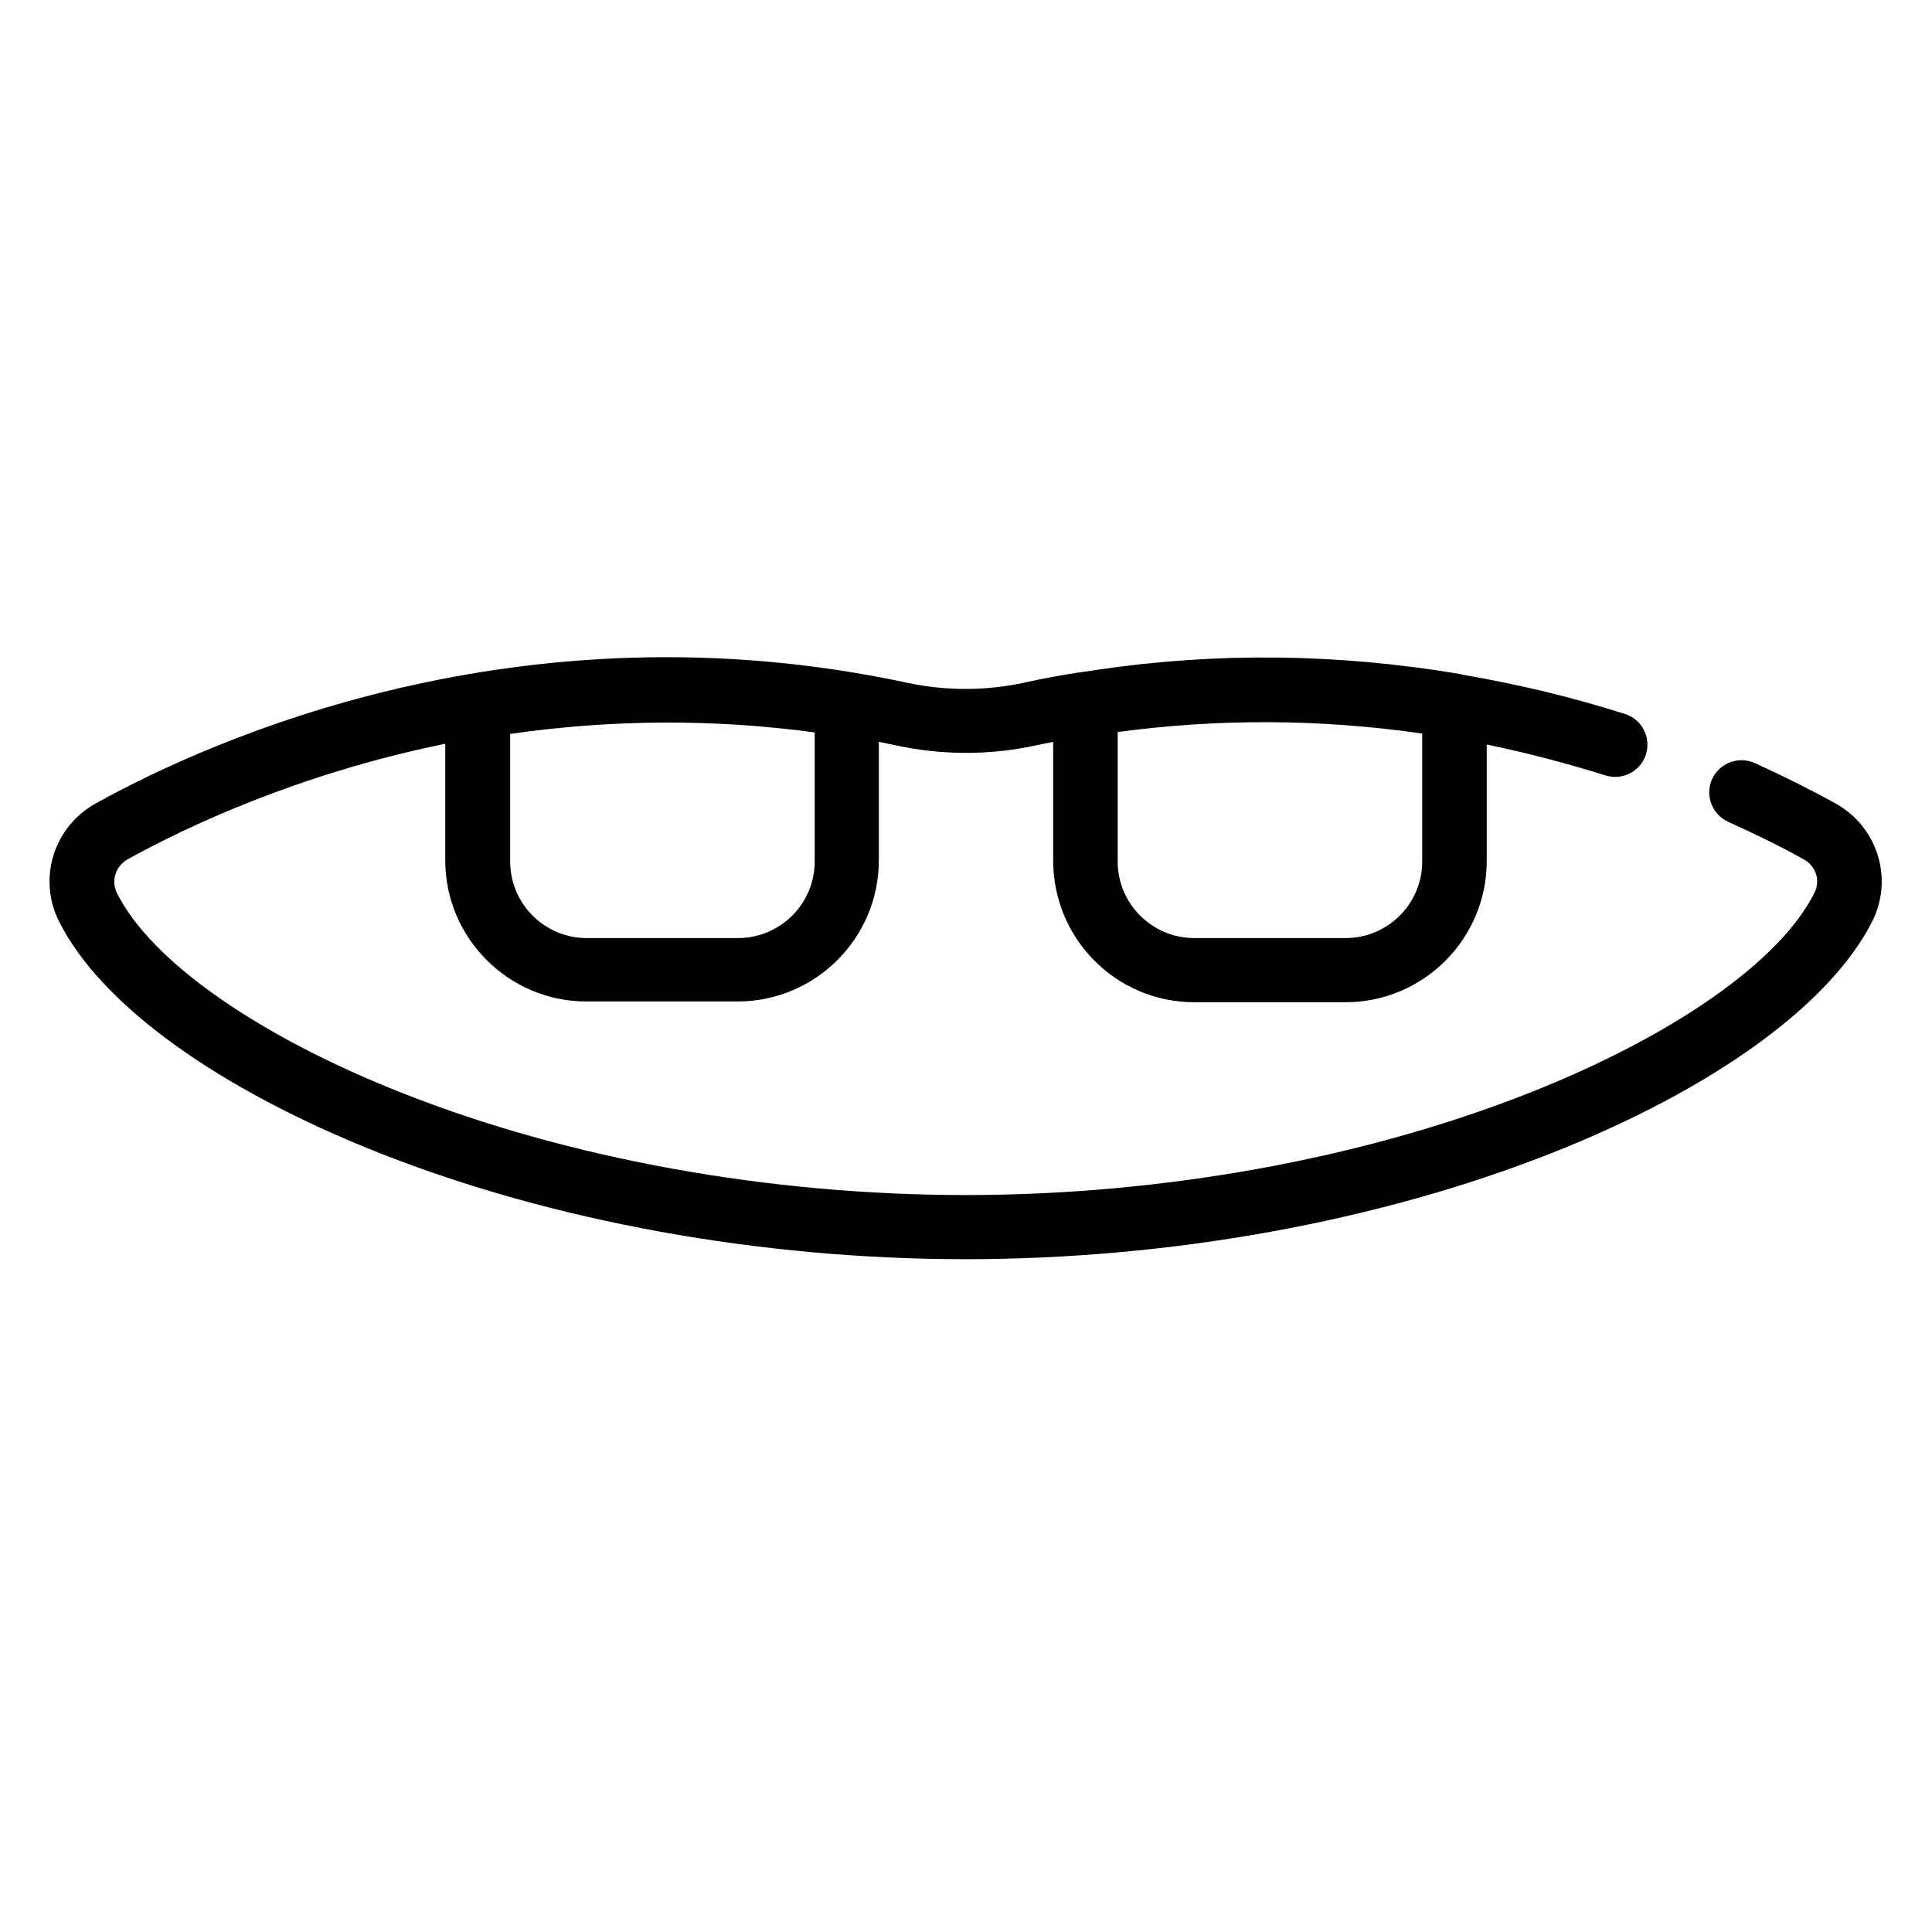 <?xml version="1.0" encoding="utf-8"?>
<!-- Generator: Adobe Illustrator 25.0.0, SVG Export Plug-In . SVG Version: 6.00 Build 0)  -->
<svg version="1.1" id="Capa_1" xmlns="http://www.w3.org/2000/svg" xmlns:xlink="http://www.w3.org/1999/xlink" x="0px" y="0px"
	 viewBox="0 0 512 512" style="enable-background:new 0 0 512 512;" xml:space="preserve">
<style type="text/css">
	.st0{display:none;}
</style>
<g>
	<g>
		<path d="M316.5,265.6h40.1c20.6,0,37.4-16.8,37.4-37.4v-30.9c10.5,2.2,21,4.9,31.5,8.2c4.5,1.4,9.3-1.1,10.7-5.6
			c1.4-4.5-1.1-9.3-5.6-10.7c-14.1-4.5-28.5-7.9-43-10.4c-0.3-0.1-0.5-0.1-0.8-0.2c-32.1-5.4-64.3-5.8-96-1.1
			c-0.2,0-0.4,0.1-0.6,0.1c-1.4,0.2-2.7,0.4-4.1,0.6c-0.1,0-0.1,0-0.2,0c-5,0.8-10,1.7-14.9,2.8c-9.9,2.1-20.4,2.1-30.3,0
			c-102.6-22.1-184.8,15-215.3,31.9c-11.2,6.2-15.5,20-9.7,31.4c11.1,22,42,44.3,84.7,61.2c46,18.2,101.2,28.2,155.5,28.2
			s109.5-10,155.5-28.2c42.7-16.9,73.5-39.2,84.7-61.2c5.8-11.4,1.5-25.2-9.7-31.4c-6.7-3.7-13.9-7.3-21.4-10.7
			c-4.3-1.9-9.3,0-11.3,4.3c-1.9,4.3,0,9.3,4.3,11.3c7.1,3.2,13.9,6.5,20.1,10c3.2,1.8,4.4,5.6,2.7,8.9c-9.1,18.1-37.4,37.9-75.7,53
			c-44.1,17.4-97.1,27-149.2,27s-105.2-9.6-149.2-27c-38.3-15.1-66.6-34.9-75.7-53c-1.6-3.2-0.4-7.1,2.7-8.9
			c15.5-8.6,45.2-22.7,84.3-30.7v30.9c0,20.6,16.8,37.4,37.4,37.4h40.1c20.6,0,37.4-16.8,37.4-37.4v-31.4c1.5,0.3,2.9,0.6,4.4,0.9
			c12.4,2.7,25,2.7,37.4,0c1.5-0.3,2.9-0.6,4.4-0.9v31.4C279.1,248.9,295.9,265.6,316.5,265.6L316.5,265.6z M215.9,228.3
			c0,11.2-9.1,20.3-20.3,20.3h-40.1c-11.2,0-20.3-9.1-20.3-20.3v-33.8c27-3.9,54.1-4,80.7-0.4V228.3z M376.9,228.3
			c0,11.2-9.1,20.3-20.3,20.3h-40.1c-11.2,0-20.3-9.1-20.3-20.3V194c26.6-3.6,53.7-3.5,80.7,0.4V228.3z"/>
		<path class="st0" d="M512,215.1c0.1-1.6-0.3-3.1-1.2-4.5c-1.1-1.6-26.3-40.1-68.7-70.8c-57-41.3-117.2-48-174.2-19.4
			c-7.5,3.8-16.4,3.8-23.9,0c-57-28.7-117.2-22-174.2,19.4C27.6,170.5,2.3,209,1.2,210.6C0.4,212,0,213.5,0,215v0c0,0.3,0,0.5,0,0.8
			c0,39.7,14.7,78.1,42.4,111c26.8,31.8,64.2,56.8,108.3,72.5c3.9,1.4,8.2-0.7,9.6-4.6s-0.7-8.2-4.6-9.6C70.7,355,15.6,289.1,15,217
			c5.5-7.8,28.8-39.9,64-65.3c52.8-38.1,106-44.1,158.3-17.9c11.7,5.9,25.6,5.9,37.3,0c52.3-26.3,105.5-20.3,158.3,17.9
			c35.2,25.4,58.6,57.5,64,65.3c-0.8,102.1-108.6,185-241,185c-24.6,0-48.8-2.8-72-8.5c-4-1-8.1,1.5-9.1,5.5c-1,4,1.5,8.1,5.5,9.1
			c15.7,3.8,31.9,6.4,48.3,7.8V481c-12.2,3.2-21.2,14.4-21.2,27.6v76.6c0,15.7,12.8,28.5,28.5,28.5h39.8c15.7,0,28.5-12.8,28.5-28.5
			v-76.6c0-13.2-9-24.3-21.2-27.6v-65.1c57.8-4.8,111.4-24.6,153.1-57.2c48.8-38,75.7-88.8,75.7-142.9
			C512,215.6,512,215.4,512,215.1L512,215.1z M289.4,508.5v76.6c0,7.5-6.1,13.5-13.5,13.5h-39.8c-7.5,0-13.5-6.1-13.5-13.5v-76.6
			c0-7.5,6.1-13.5,13.5-13.5h39.8C283.4,495,289.4,501.1,289.4,508.5z M268.2,480h-24.4v-63.2c4.1,0.1,8.1,0.2,12.2,0.2
			c4.1,0,8.2-0.1,12.2-0.2L268.2,480L268.2,480z"/>
	</g>
</g>
</svg>
